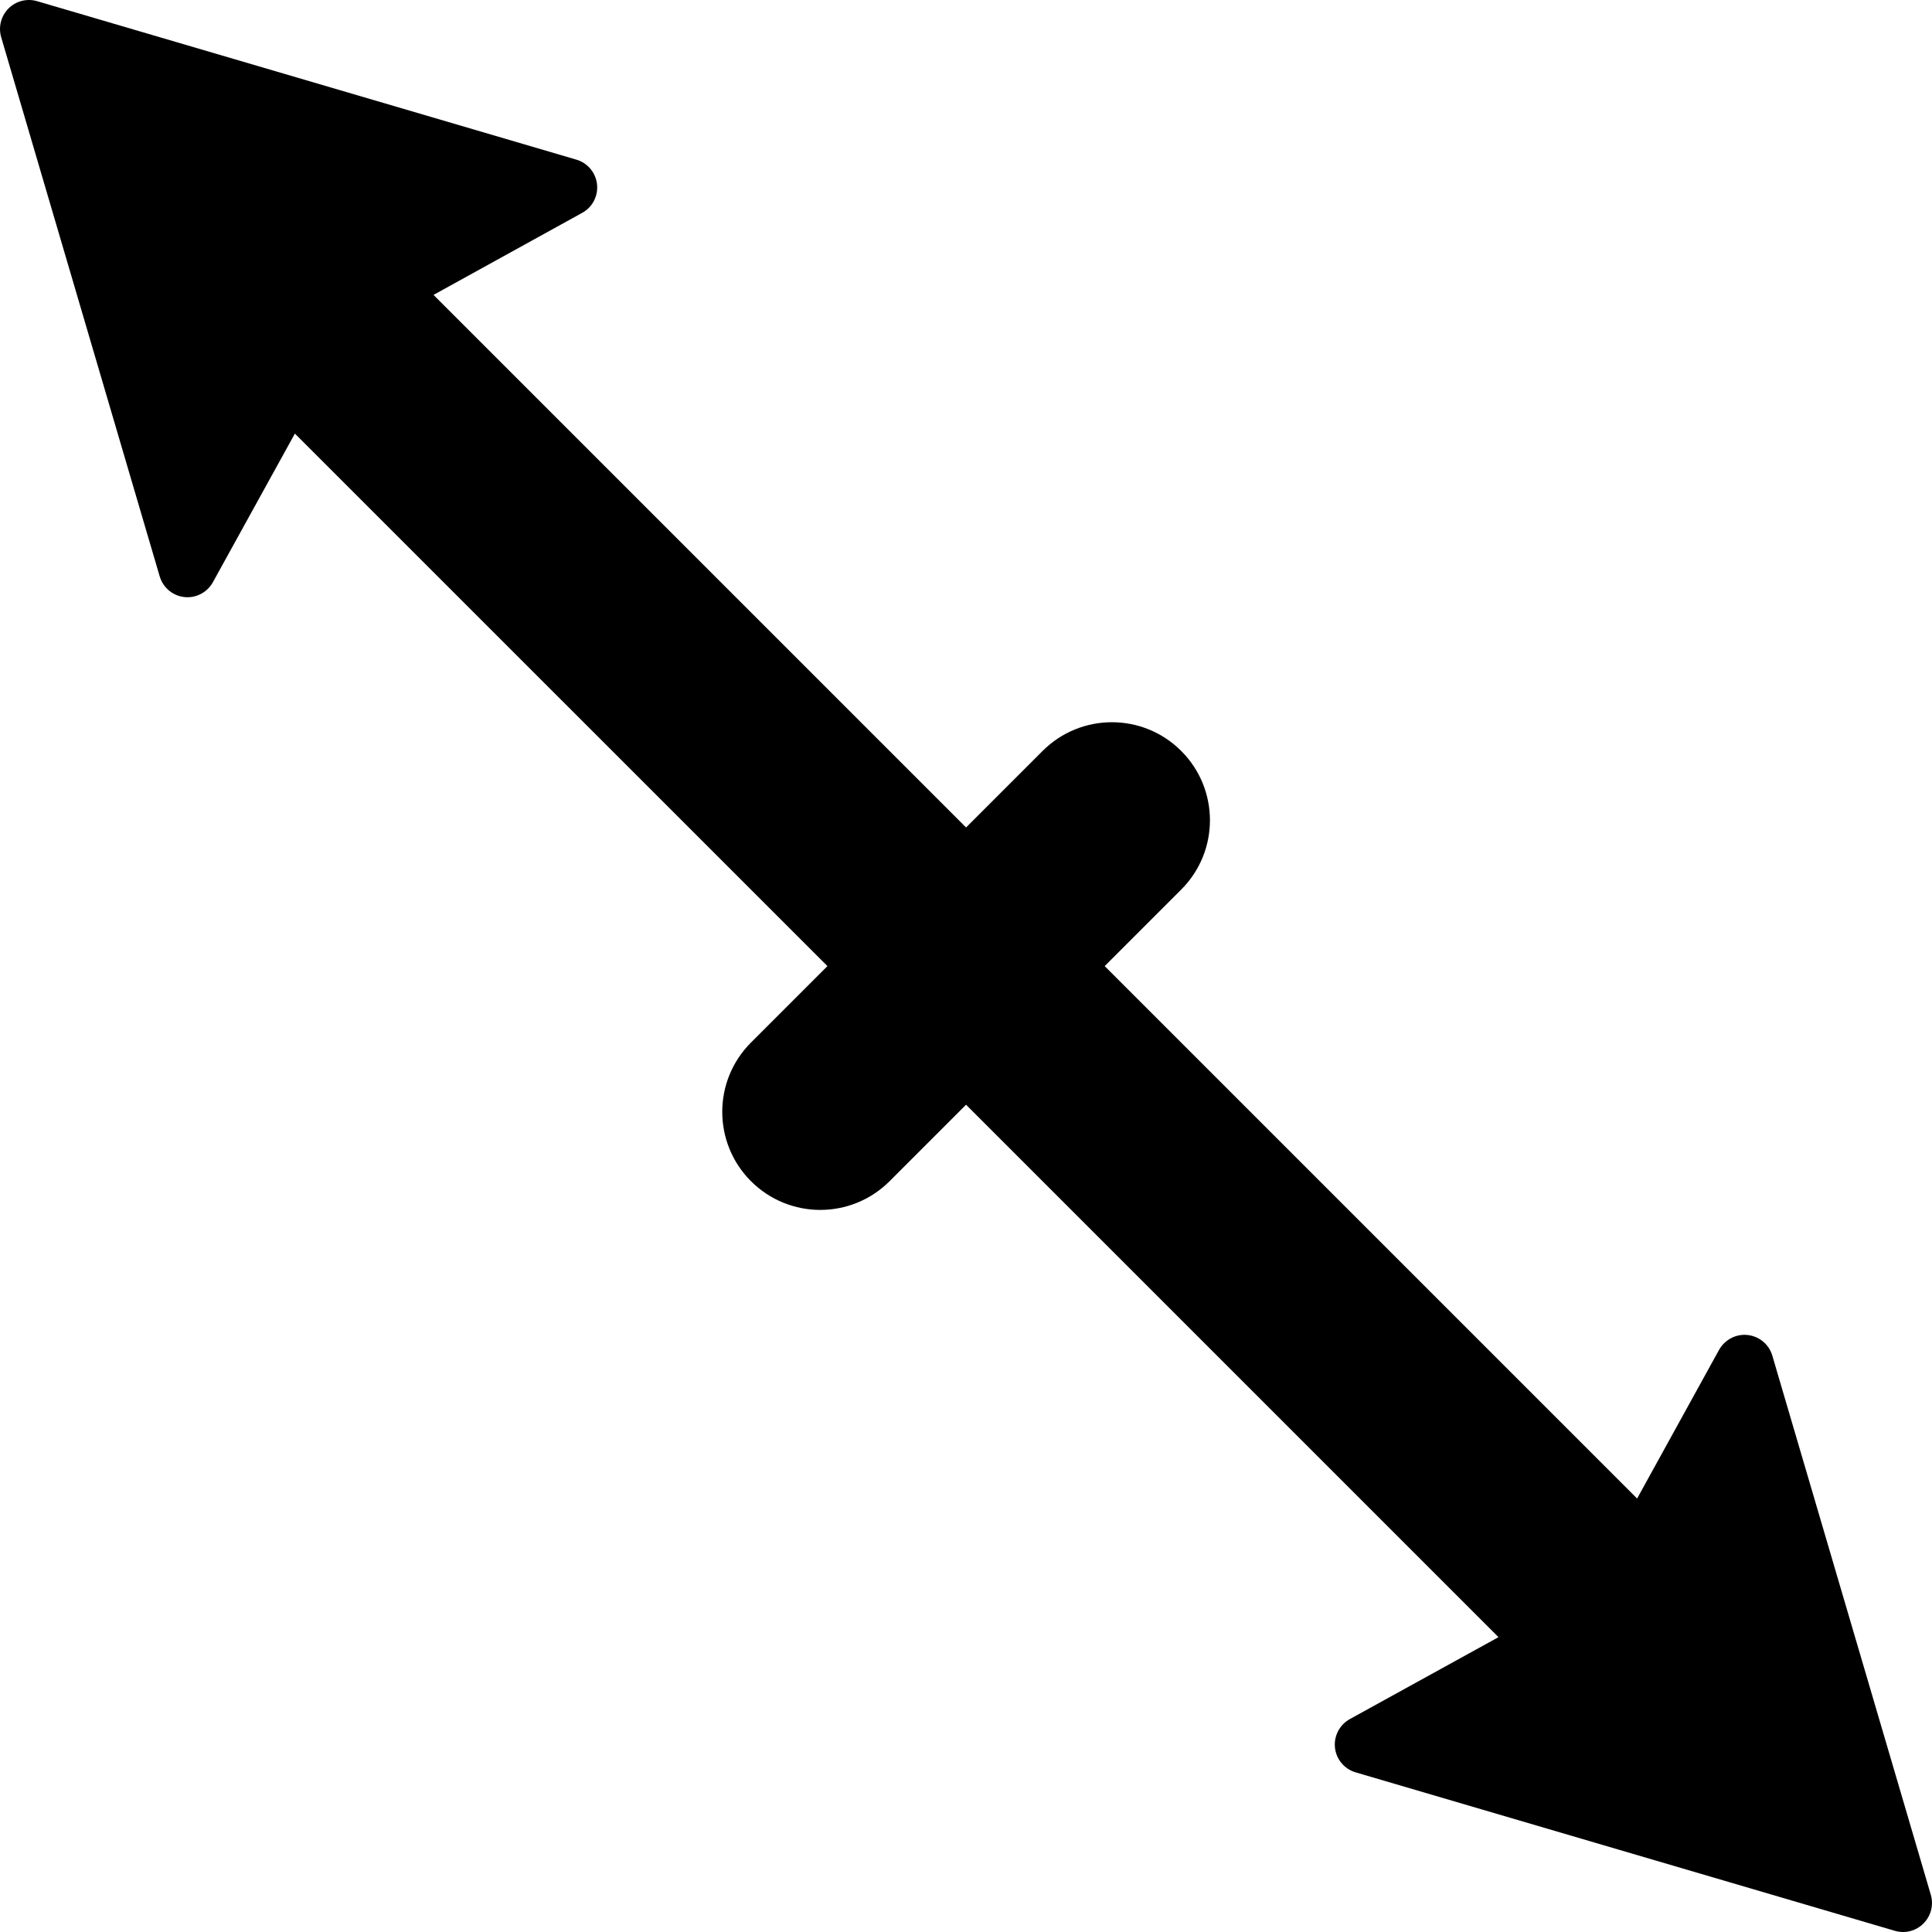 <?xml version="1.0" encoding="iso-8859-1"?>
<!-- Uploaded to: SVG Repo, www.svgrepo.com, Generator: SVG Repo Mixer Tools -->
<!DOCTYPE svg PUBLIC "-//W3C//DTD SVG 1.1//EN" "http://www.w3.org/Graphics/SVG/1.1/DTD/svg11.dtd">
<svg fill="#000000" height="800px" width="800px" version="1.1" id="Capa_1" xmlns="http://www.w3.org/2000/svg" xmlns:xlink="http://www.w3.org/1999/xlink" 
	 viewBox="0 0 488.201 488.201" xml:space="preserve">
<path d="M487.909,478.822L447.85,342.556c-0.825-2.824-3.294-4.889-6.229-5.211c-2.934-0.322-5.772,1.162-7.223,3.744
	l-20.712,37.578L279.146,244.127l19.338-19.34c9.679-9.676,9.679-25.351,0-35.027c-9.674-9.68-25.35-9.68-35.029,0l-19.338,19.336
	L109.543,74.521l37.581-20.74c2.593-1.42,4.063-4.273,3.741-7.211c-0.323-2.934-2.373-5.385-5.192-6.223L9.386,0.298
	C6.824-0.459,4.033,0.252,2.149,2.14C0.26,4.043-0.45,6.816,0.292,9.38l40.064,136.268c0.838,2.838,3.289,4.9,6.224,5.225
	c2.935,0.322,5.772-1.162,7.209-3.742l20.725-37.563l134.574,134.559l-19.325,19.32c-9.674,9.678-9.674,25.353,0,35.031
	c4.841,4.838,11.162,7.258,17.518,7.258c6.32,0,12.673-2.42,17.515-7.258l19.32-19.324l134.541,134.543l-37.576,20.709
	c-2.584,1.434-4.068,4.291-3.745,7.225c0.322,2.935,2.386,5.404,5.21,6.227l136.269,40.045c2.58,0.758,5.353,0.049,7.224-1.853
	C487.941,484.162,488.65,481.386,487.909,478.822z"/>
</svg>